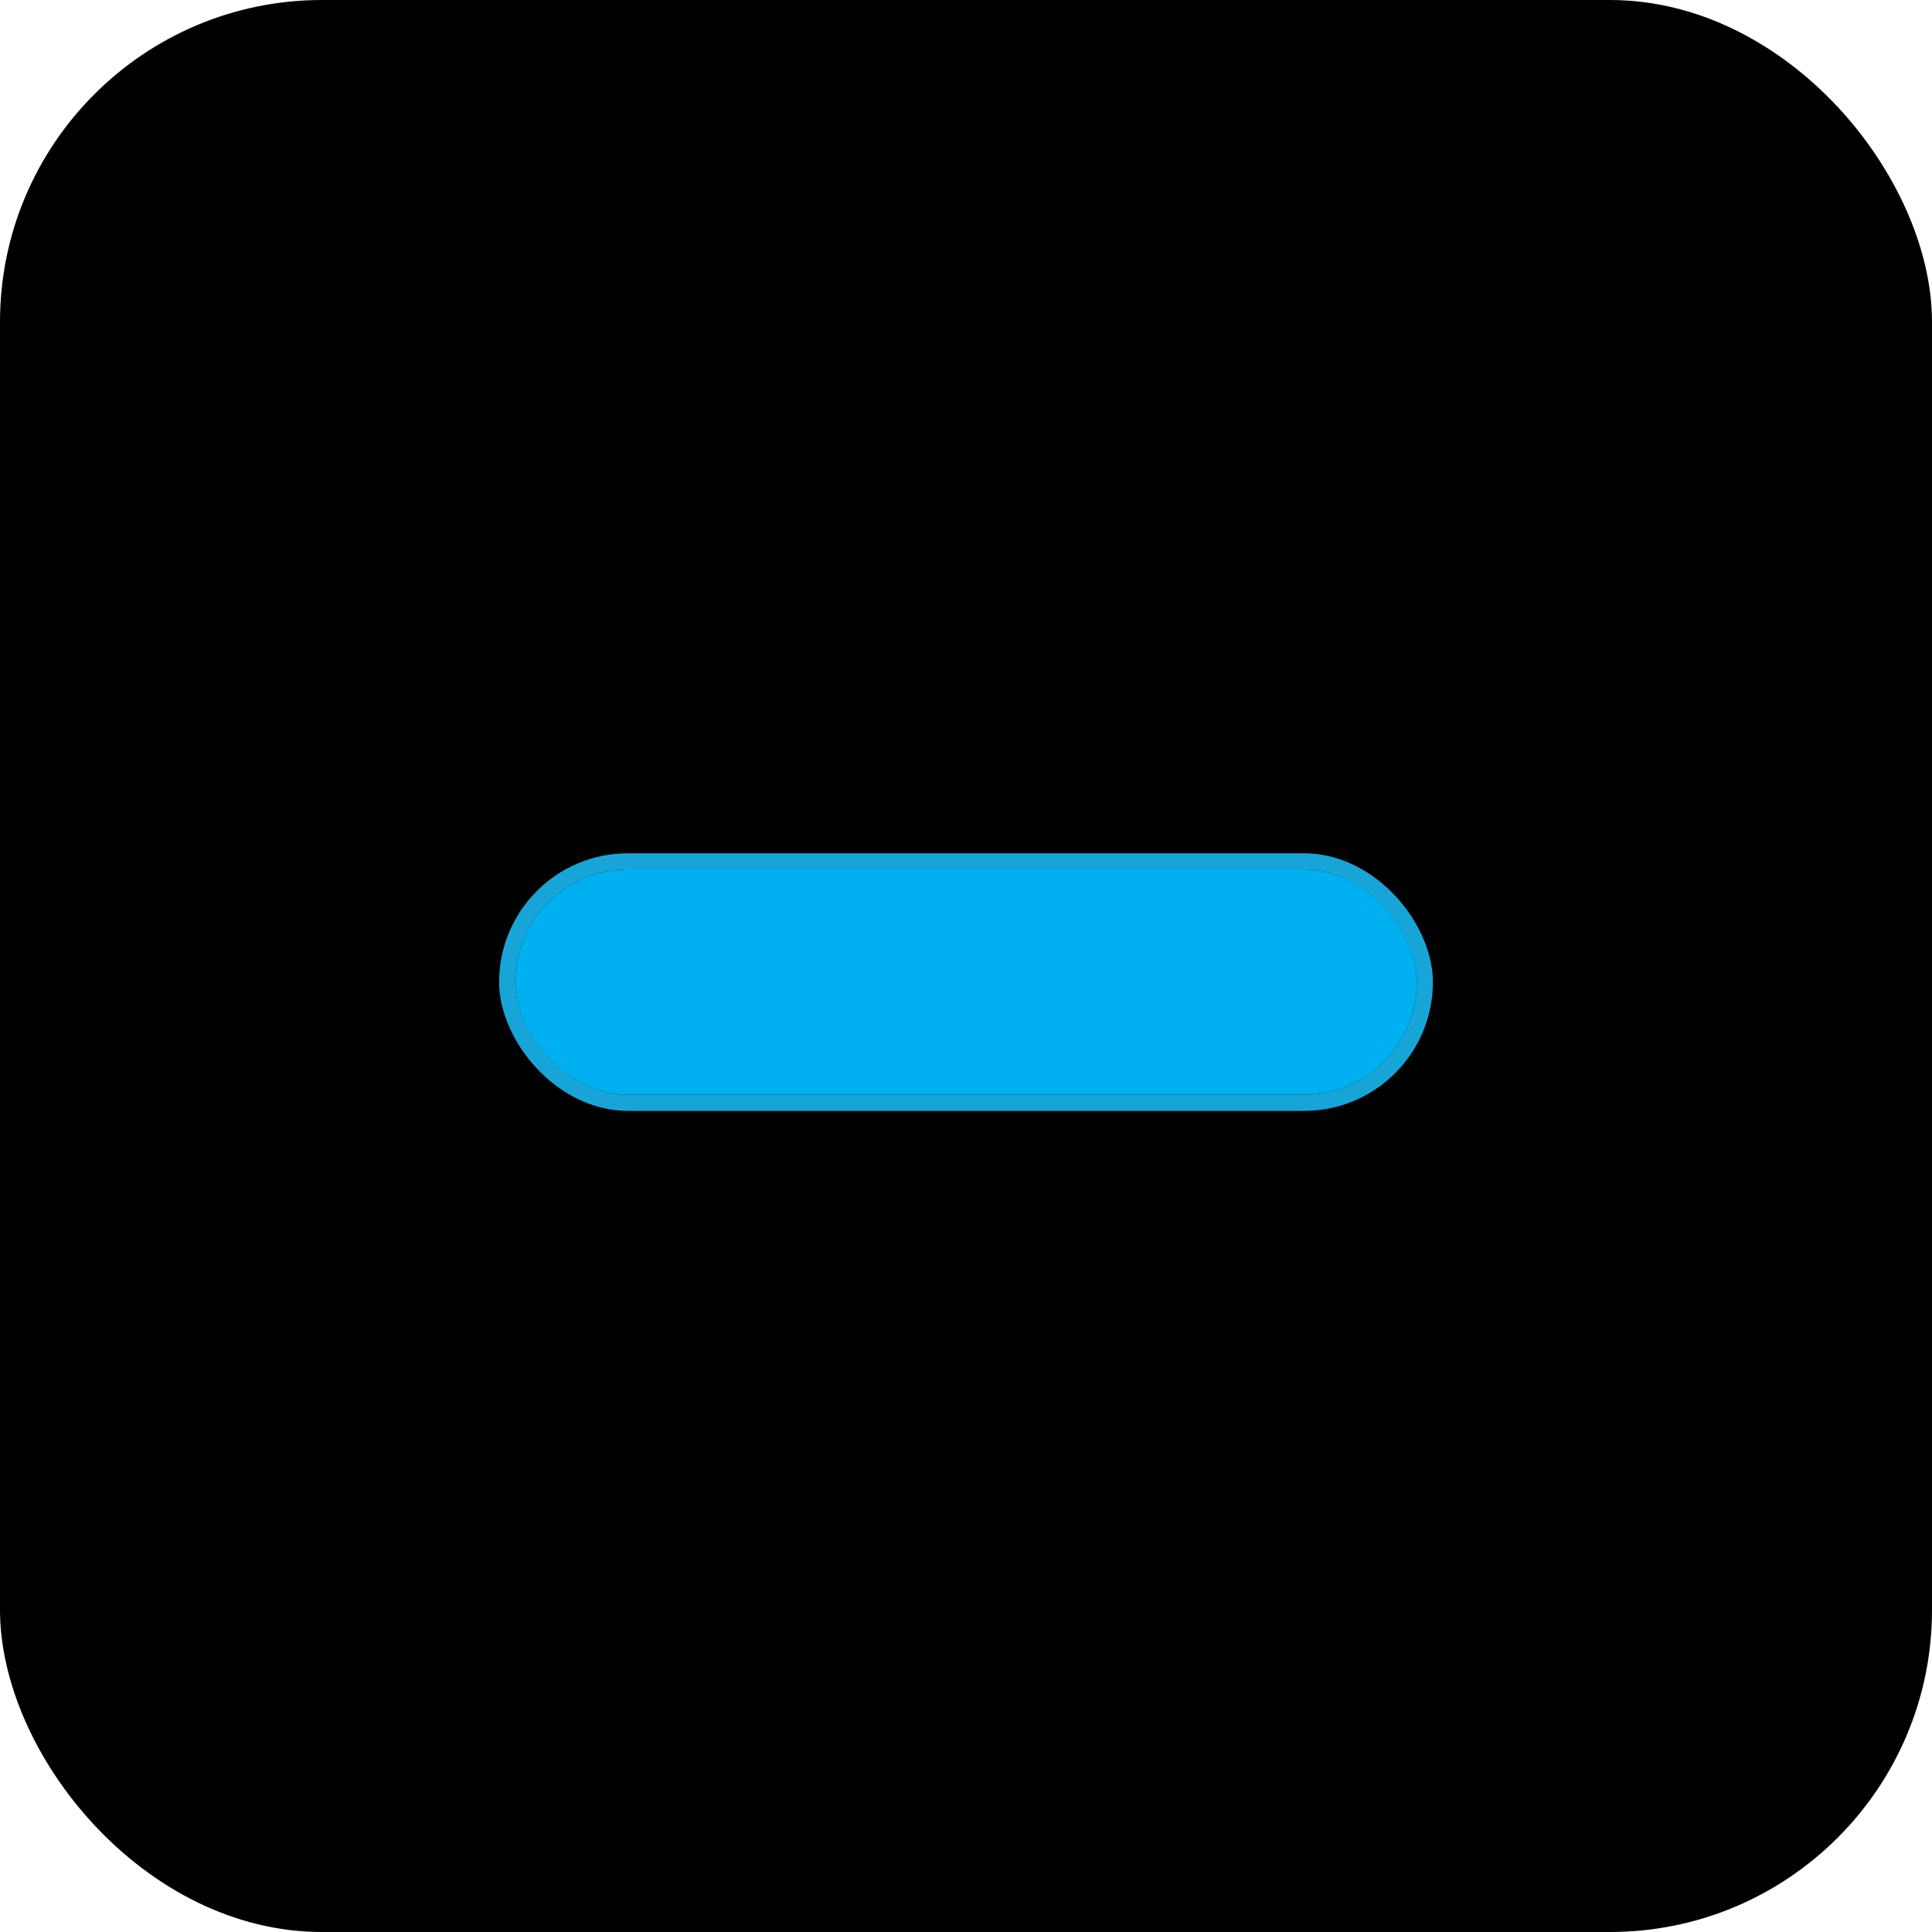 <svg width="60" height="60" viewBox="0 0 60 60" fill="none" xmlns="http://www.w3.org/2000/svg">
<rect width="60" height="60" rx="10" fill="black"/>
<g filter="url(#filter0_d_2089_71)">
<rect x="16" y="27" width="28" height="7" rx="3.5" fill="#00B0F0"/>
<rect x="15.75" y="26.75" width="28.5" height="7.5" rx="3.75" stroke="#17A5D8" stroke-width="0.5"/>
</g>
<defs>
<filter id="filter0_d_2089_71" x="0.5" y="11.5" width="59" height="38" filterUnits="userSpaceOnUse" color-interpolation-filters="sRGB">
<feFlood flood-opacity="0" result="BackgroundImageFix"/>
<feColorMatrix in="SourceAlpha" type="matrix" values="0 0 0 0 0 0 0 0 0 0 0 0 0 0 0 0 0 0 127 0" result="hardAlpha"/>
<feMorphology radius="2" operator="dilate" in="SourceAlpha" result="effect1_dropShadow_2089_71"/>
<feOffset/>
<feGaussianBlur stdDeviation="6.5"/>
<feComposite in2="hardAlpha" operator="out"/>
<feColorMatrix type="matrix" values="0 0 0 0 0 0 0 0 0 0.69 0 0 0 0 0.941 0 0 0 0.8 0"/>
<feBlend mode="normal" in2="BackgroundImageFix" result="effect1_dropShadow_2089_71"/>
<feBlend mode="normal" in="SourceGraphic" in2="effect1_dropShadow_2089_71" result="shape"/>
</filter>
</defs>
</svg>
